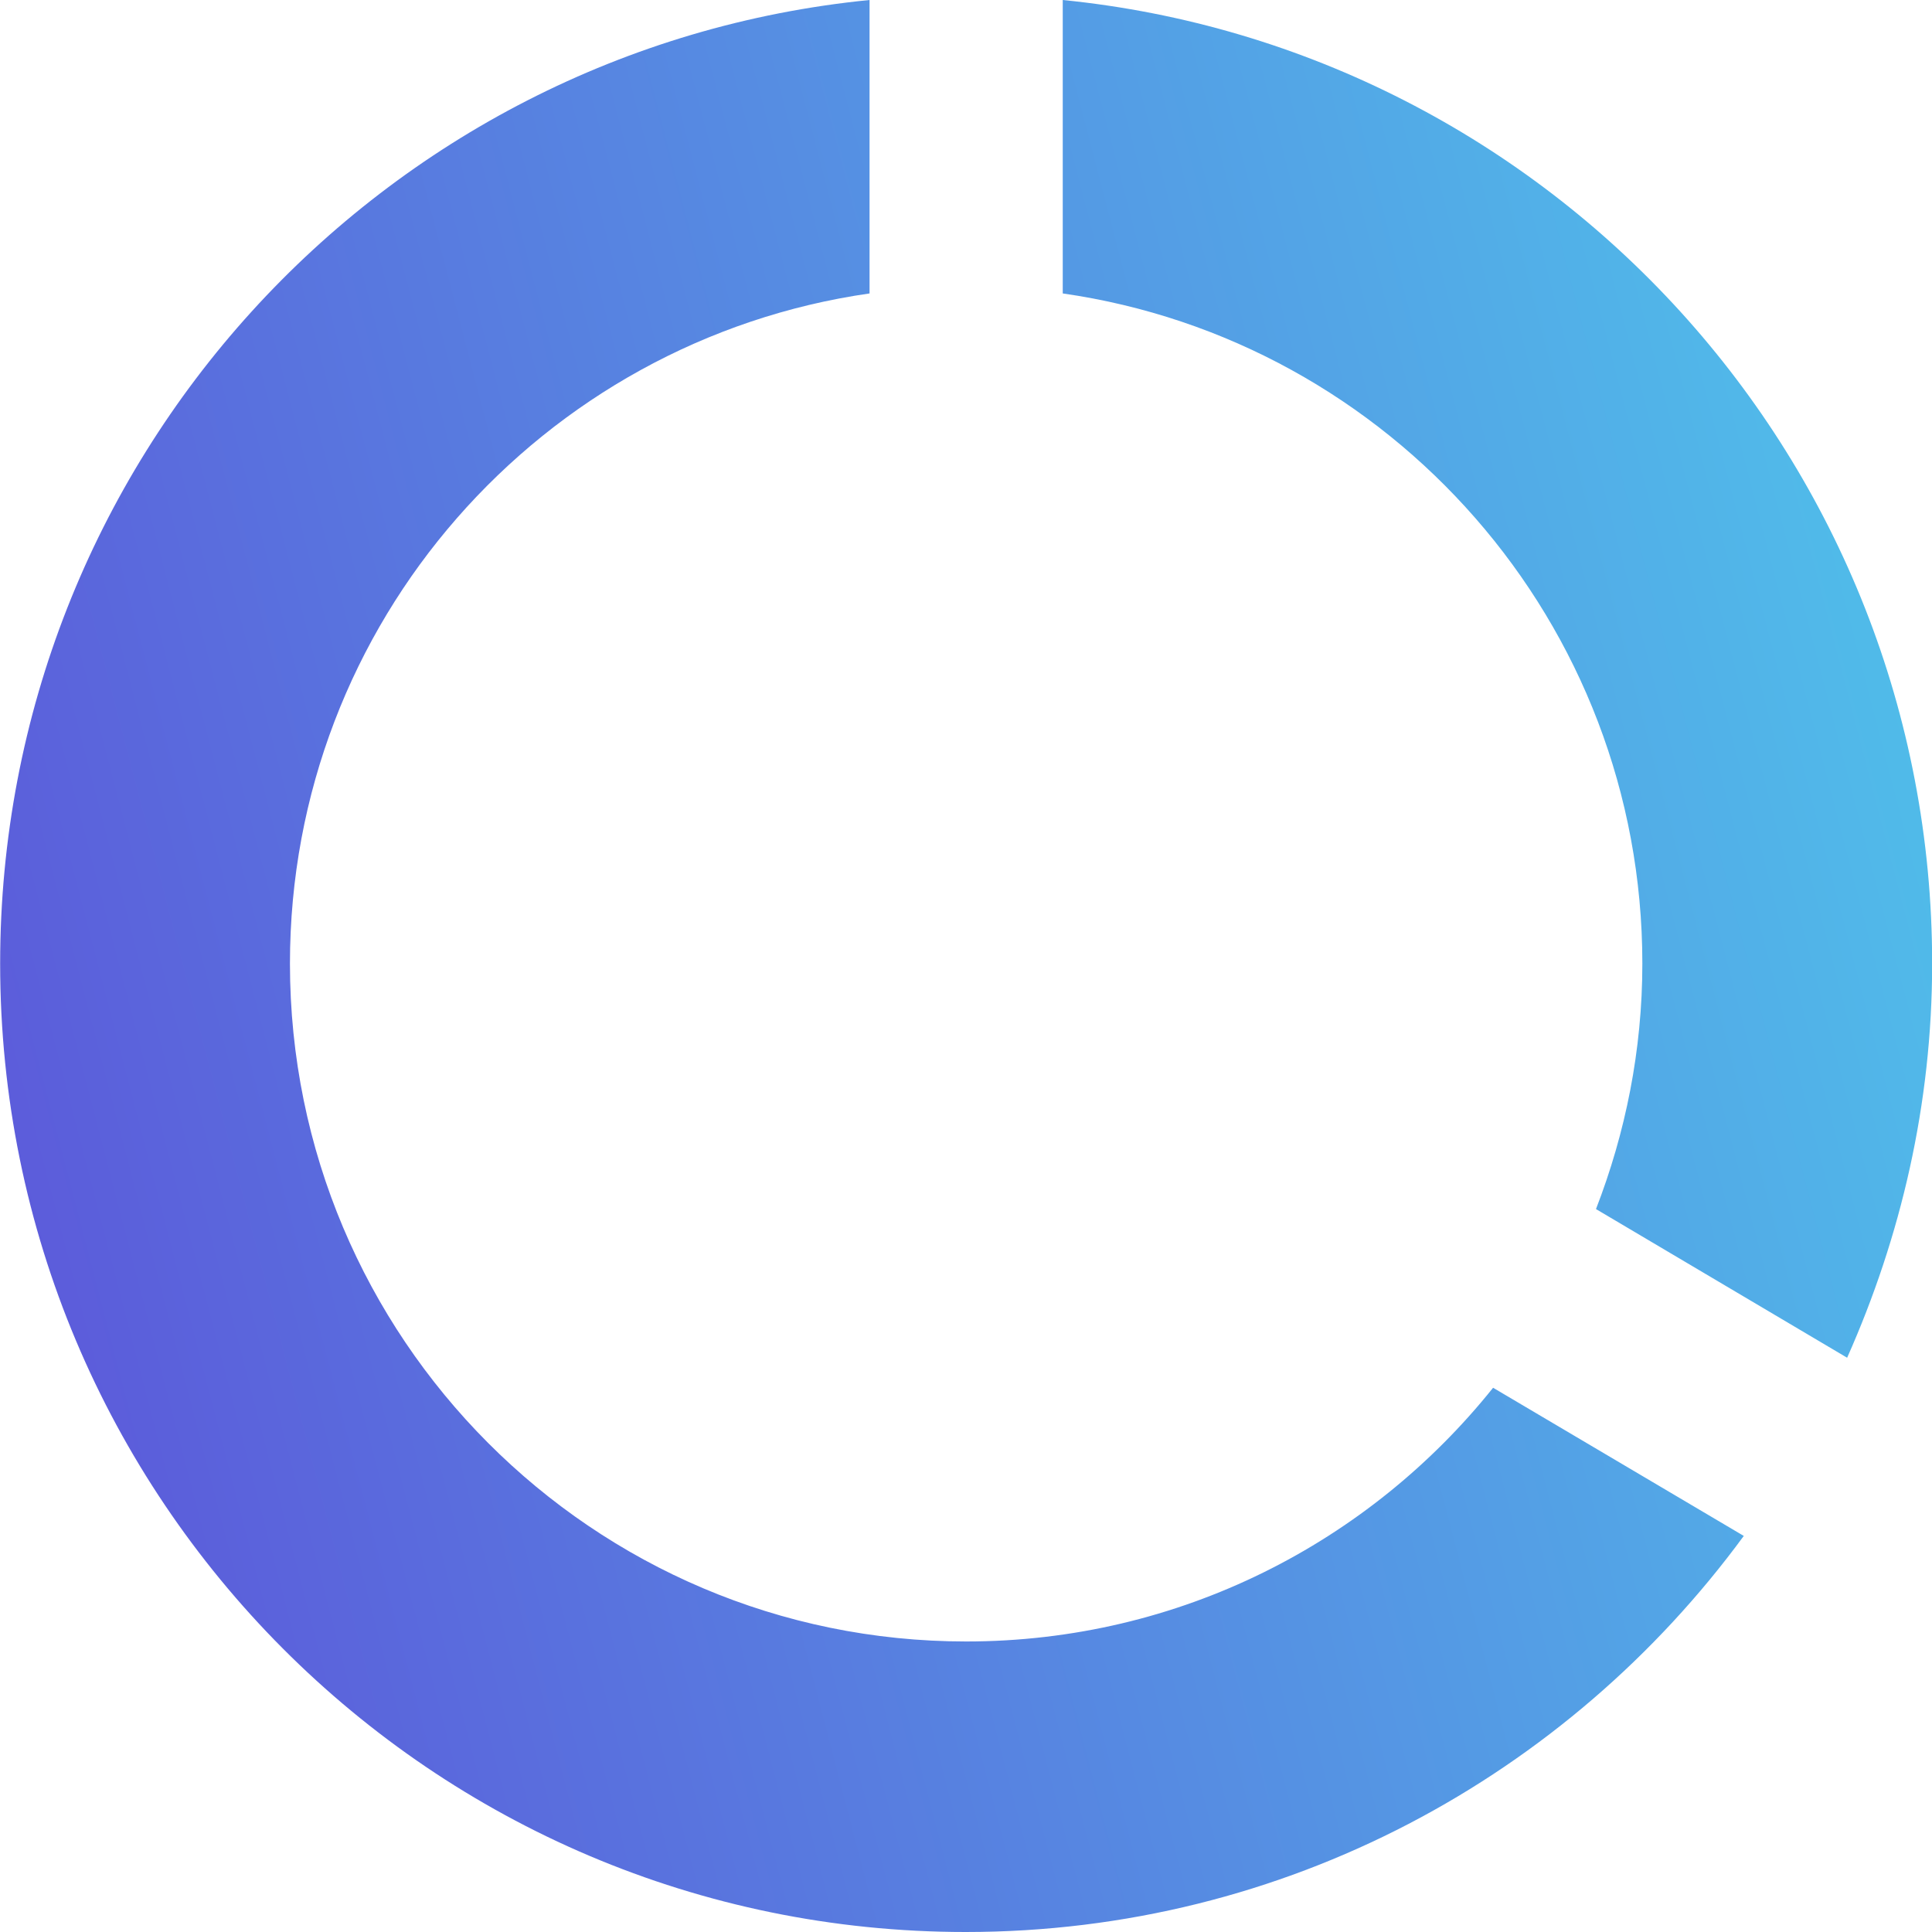 <svg xmlns="http://www.w3.org/2000/svg" viewBox="0 0 500 500"><defs><linearGradient id="paint0_linear_44_153" x1="40" x2="-7.2" y1="7" y2="19.325" gradientTransform="matrix(12.5, 0, 0, 12.531, 0.033, -87.718)" gradientUnits="userSpaceOnUse"><stop stop-color="#4FC5EB"/><stop offset="1" stop-color="#5D52D9"/></linearGradient></defs><path fill="url(#paint0_linear_44_153)" d="M 275.037 0 L 275.037 75.942 C 359.787 88.096 425.038 161.029 425.038 249.373 C 425.038 271.803 420.663 293.234 413.04 312.907 L 478.037 351.381 C 491.914 320.174 500.038 285.839 500.038 249.373 C 500.038 119.422 401.414 12.657 275.037 0 Z M 250.039 424.813 C 153.412 424.813 75.038 346.241 75.038 249.373 C 75.038 161.029 140.288 88.096 225.038 75.942 L 225.038 0 C 98.538 12.529 0.038 119.422 0.038 249.373 C 0.038 387.844 111.786 500 249.914 500 C 332.663 500 405.787 459.524 451.289 397.495 L 386.413 359.149 C 354.415 399.122 305.288 424.813 250.039 424.813 Z"/></svg>